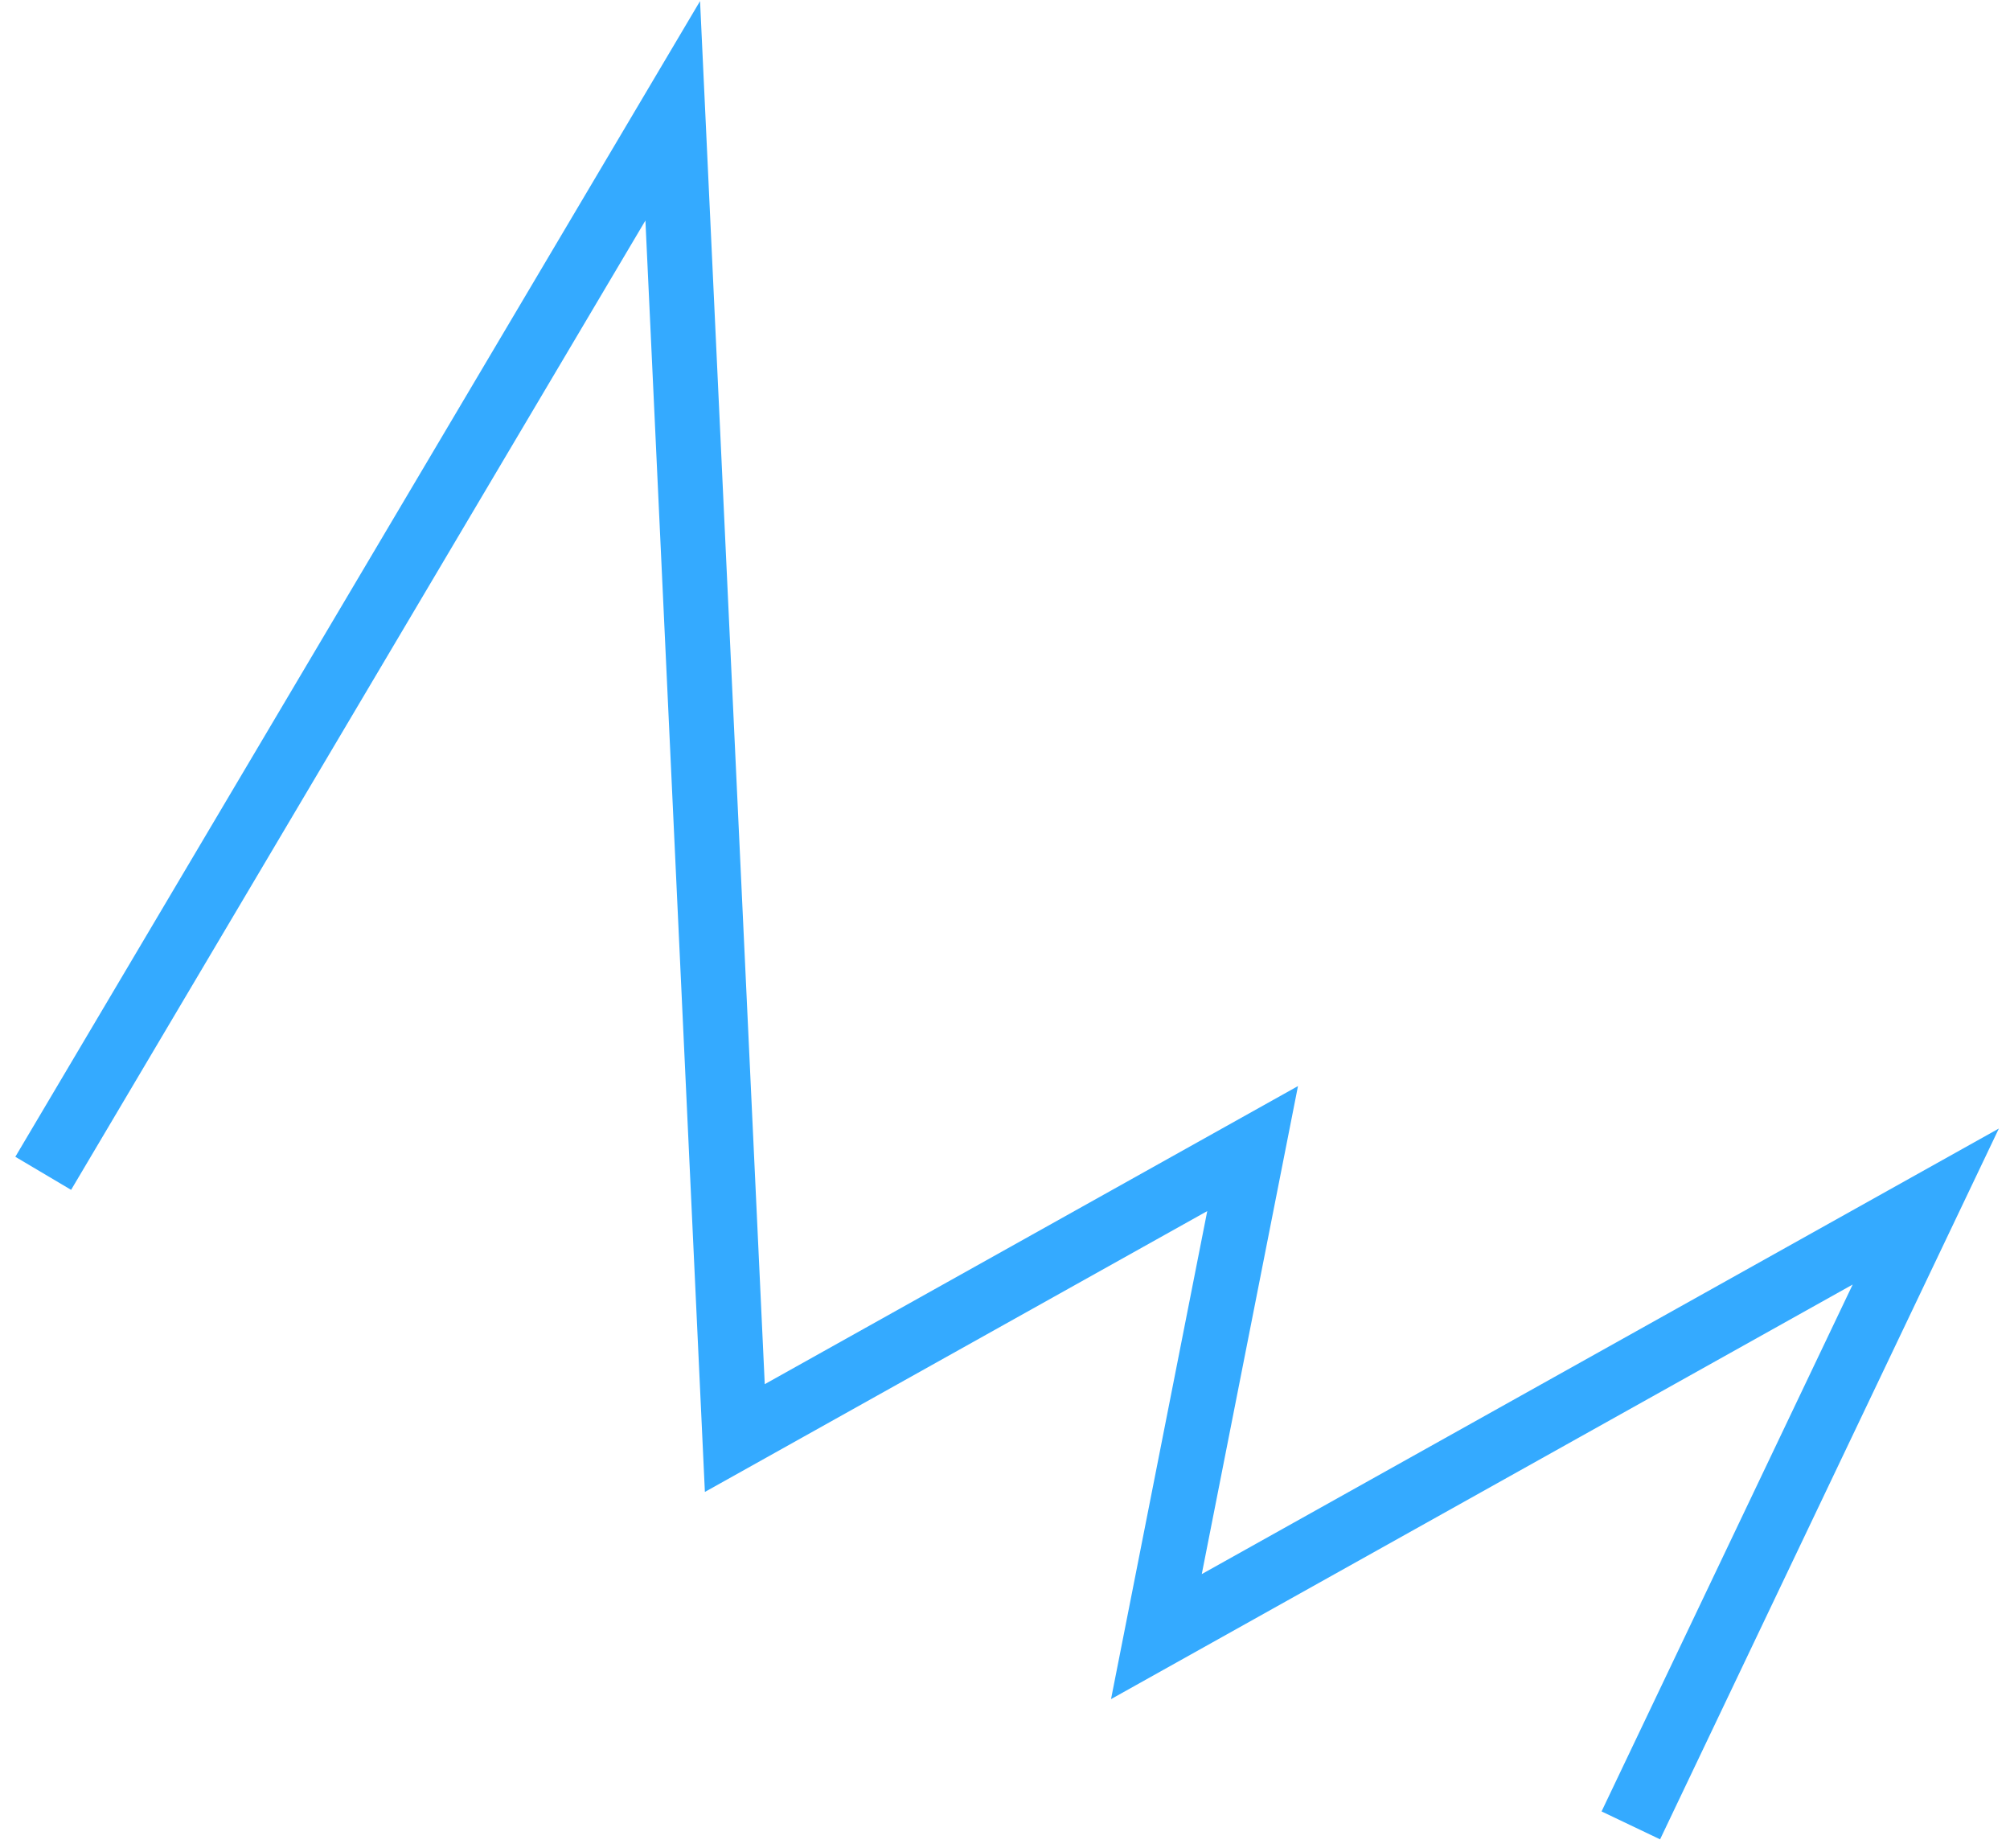 <svg xmlns="http://www.w3.org/2000/svg" width="62" height="57" viewBox="0 0 62 57" fill="none"><path d="M1.333 36.184L20.751 3.417L22.666 44.348L38.638 35.421L35.67 50.471L59.402 37.208L50.304 56.293" stroke="#34AAFF" stroke-width="2"></path></svg>